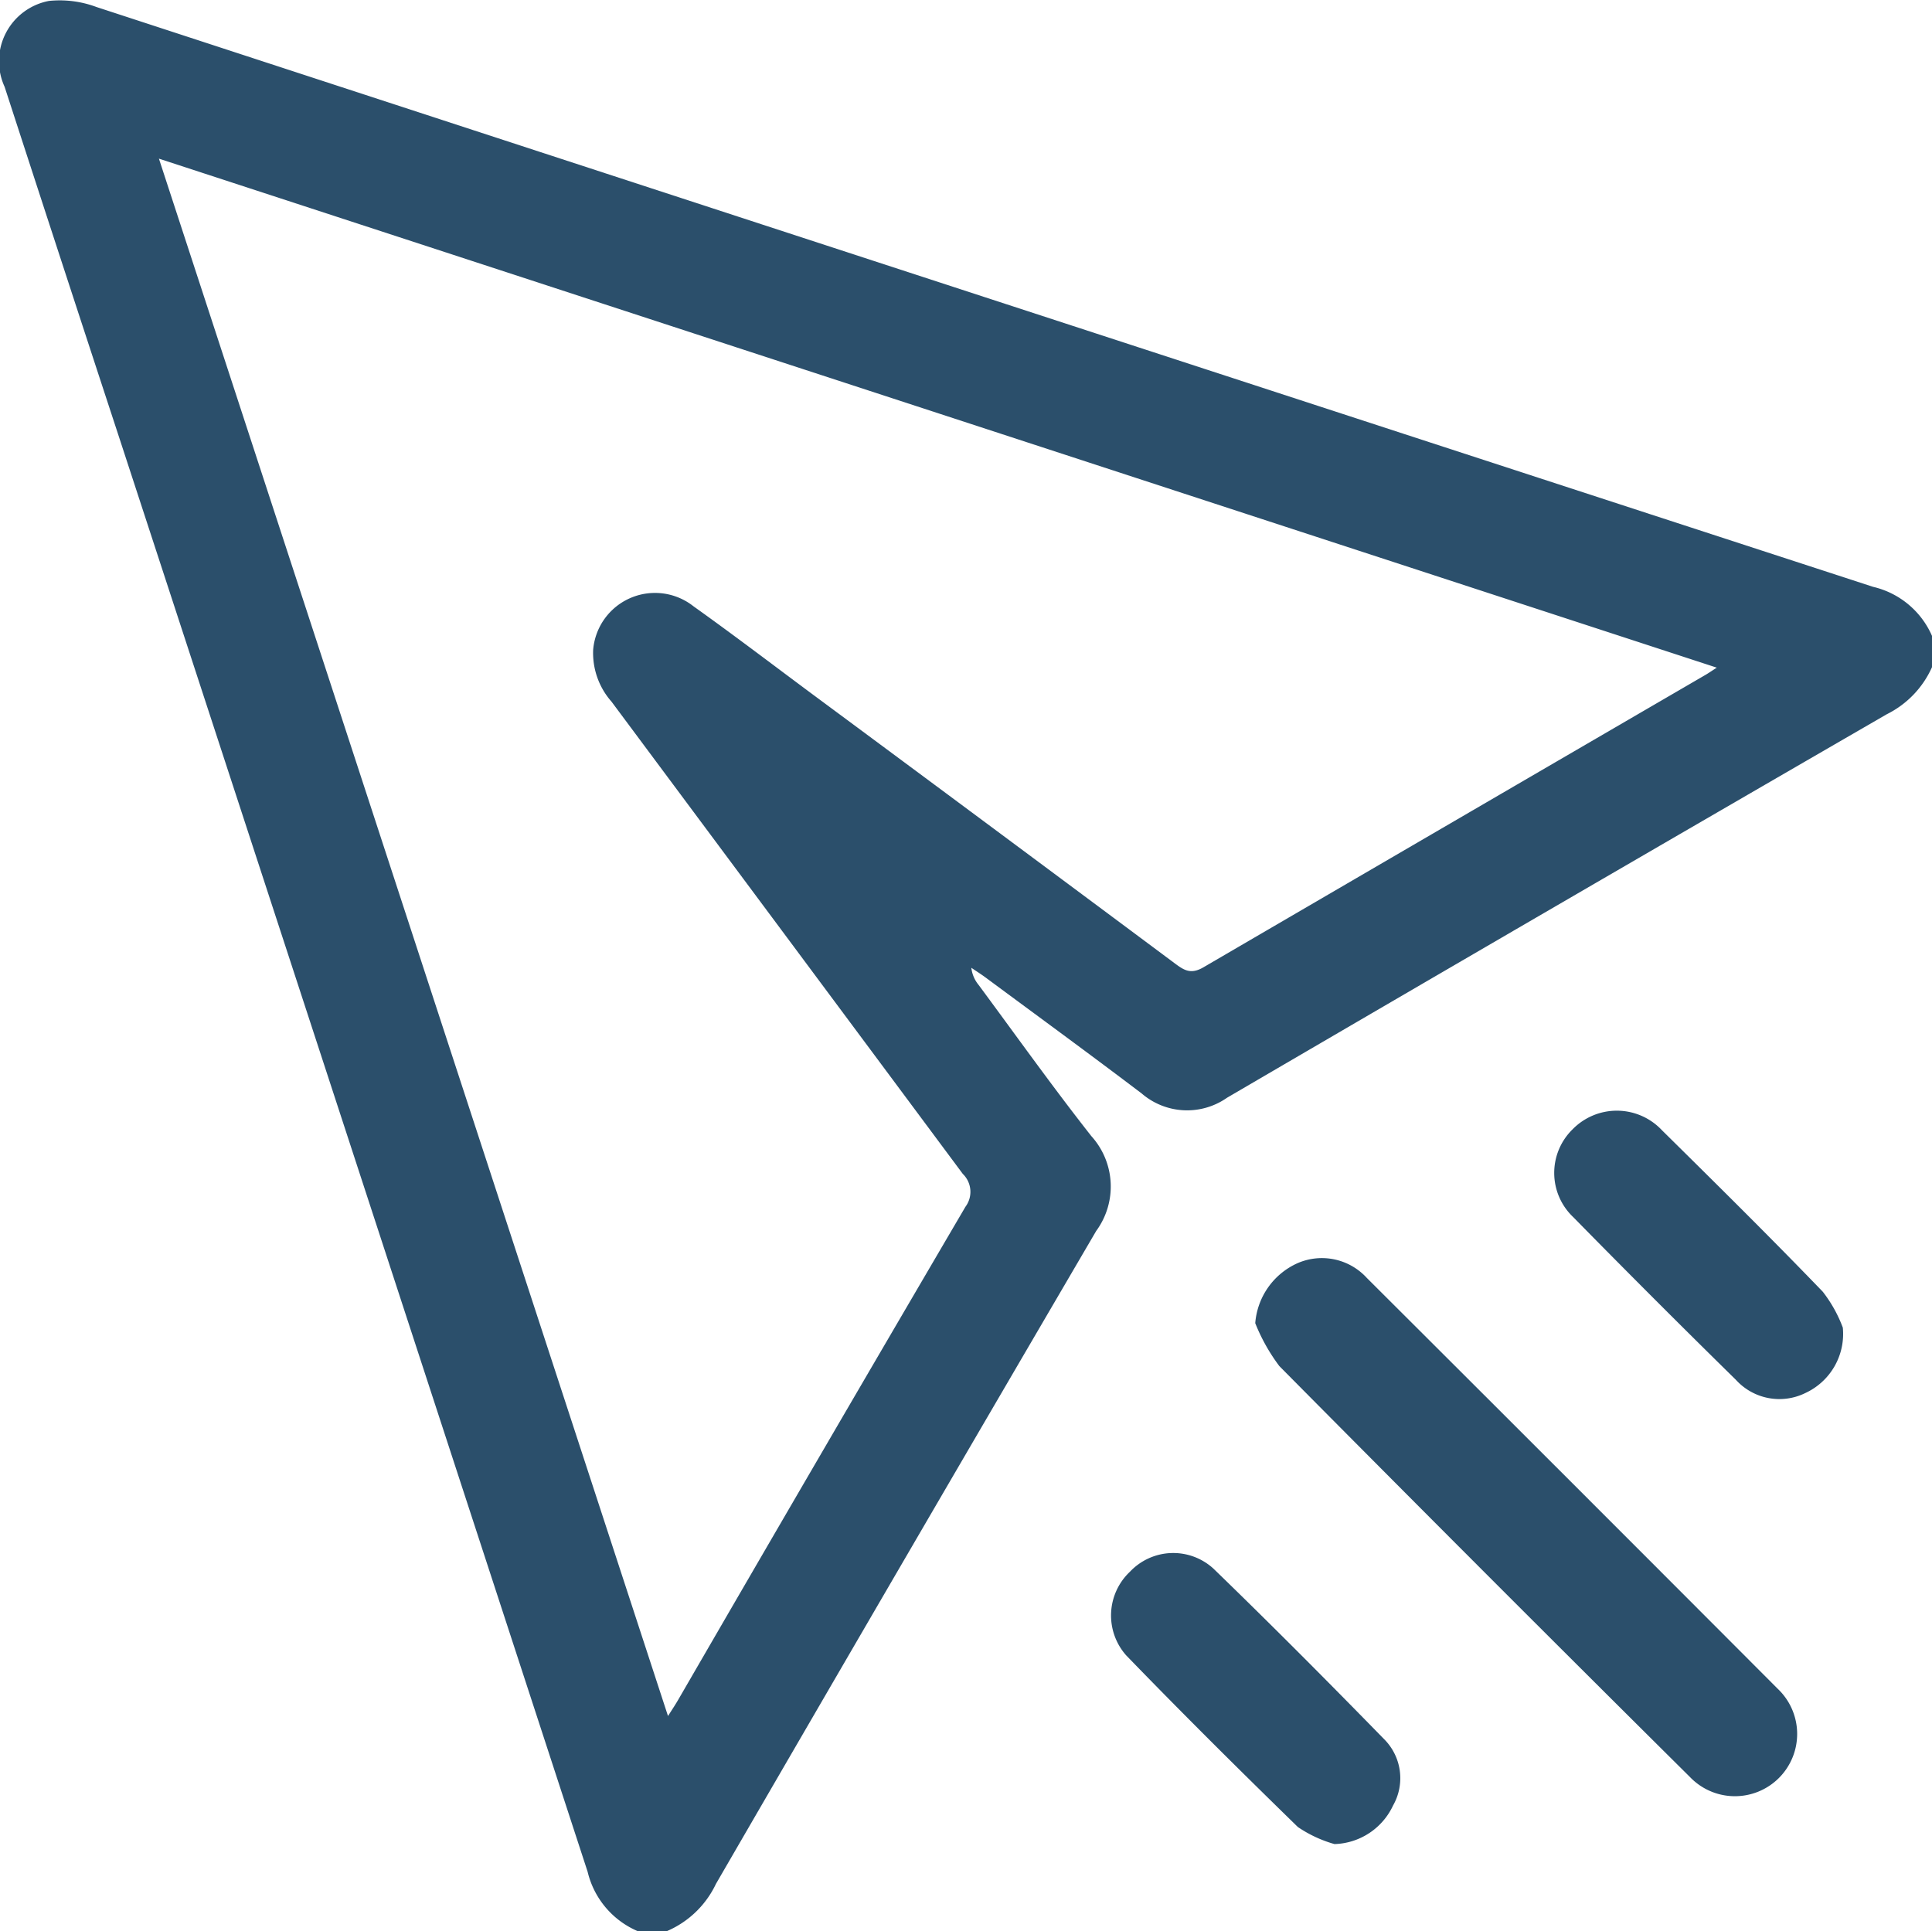 <svg id="Group_3506" data-name="Group 3506" xmlns="http://www.w3.org/2000/svg" width="31.5" height="31.487" viewBox="0 0 31.5 31.487">
  <path id="Path_12052" data-name="Path 12052" d="M776.767,841.532a1.566,1.566,0,0,0,.794-.768q3.088-5.329,6.2-10.647a1.225,1.225,0,0,0-.08-1.547c-.633-.805-1.228-1.641-1.837-2.464a.535.535,0,0,1-.119-.28c.079.054.16.105.237.162.848.628,1.7,1.25,2.541,1.888a1.134,1.134,0,0,0,1.391.069q5.371-3.138,10.756-6.253a1.572,1.572,0,0,0,.742-.777v-.492a1.394,1.394,0,0,0-.965-.809q-14.484-4.72-28.964-9.454a1.714,1.714,0,0,0-.776-.1,1,1,0,0,0-.724,1.4q.921,2.833,1.85,5.664,3.831,11.72,7.656,23.443a1.408,1.408,0,0,0,.81.965Zm.012-3.506-8.3-25.394,25.4,8.3c-.091.058-.14.093-.193.123q-4.091,2.38-8.18,4.765c-.2.115-.309.049-.457-.061q-2.959-2.205-5.923-4.4c-.642-.477-1.278-.962-1.929-1.426a1.012,1.012,0,0,0-1.638.709,1.2,1.2,0,0,0,.3.845q2.864,3.849,5.727,7.7a.407.407,0,0,1,.043.536q-2.355,4.017-4.688,8.047C776.9,837.84,776.852,837.913,776.78,838.026Z" transform="translate(-765.888 -810.045)" fill="#2b4f6b"/>
  <path id="Path_12053" data-name="Path 12053" d="M792.528,1060.679a3.027,3.027,0,0,0,.393.7q3.334,3.365,6.694,6.7a1.015,1.015,0,1,0,1.432-1.438q-3.345-3.354-6.7-6.7a.992.992,0,0,0-1.13-.24A1.171,1.171,0,0,0,792.528,1060.679Z" transform="translate(-772.062 -1039.103)" fill="#2b4f6b"/>
  <path id="Path_12054" data-name="Path 12054" d="M788.286,1033.885a2.195,2.195,0,0,0-.327-.586c-.859-.892-1.741-1.763-2.622-2.633a1.008,1.008,0,0,0-1.457-.015.993.993,0,0,0,.012,1.433q1.312,1.337,2.649,2.65a.958.958,0,0,0,1.13.219A1.061,1.061,0,0,0,788.286,1033.885Z" transform="translate(-758.24 -1012.236)" fill="#2b4f6b"/>
  <path id="Path_12055" data-name="Path 12055" d="M875.022,1122.827a1.089,1.089,0,0,0,.955-.629.9.9,0,0,0-.148-1.084c-.915-.937-1.839-1.867-2.78-2.778a.97.97,0,0,0-1.362.05.98.98,0,0,0-.062,1.363c.918.949,1.856,1.879,2.8,2.8A2.054,2.054,0,0,0,875.022,1122.827Z" transform="translate(-853.264 -1092.757)" fill="#2b4f6b"/>
</svg>
